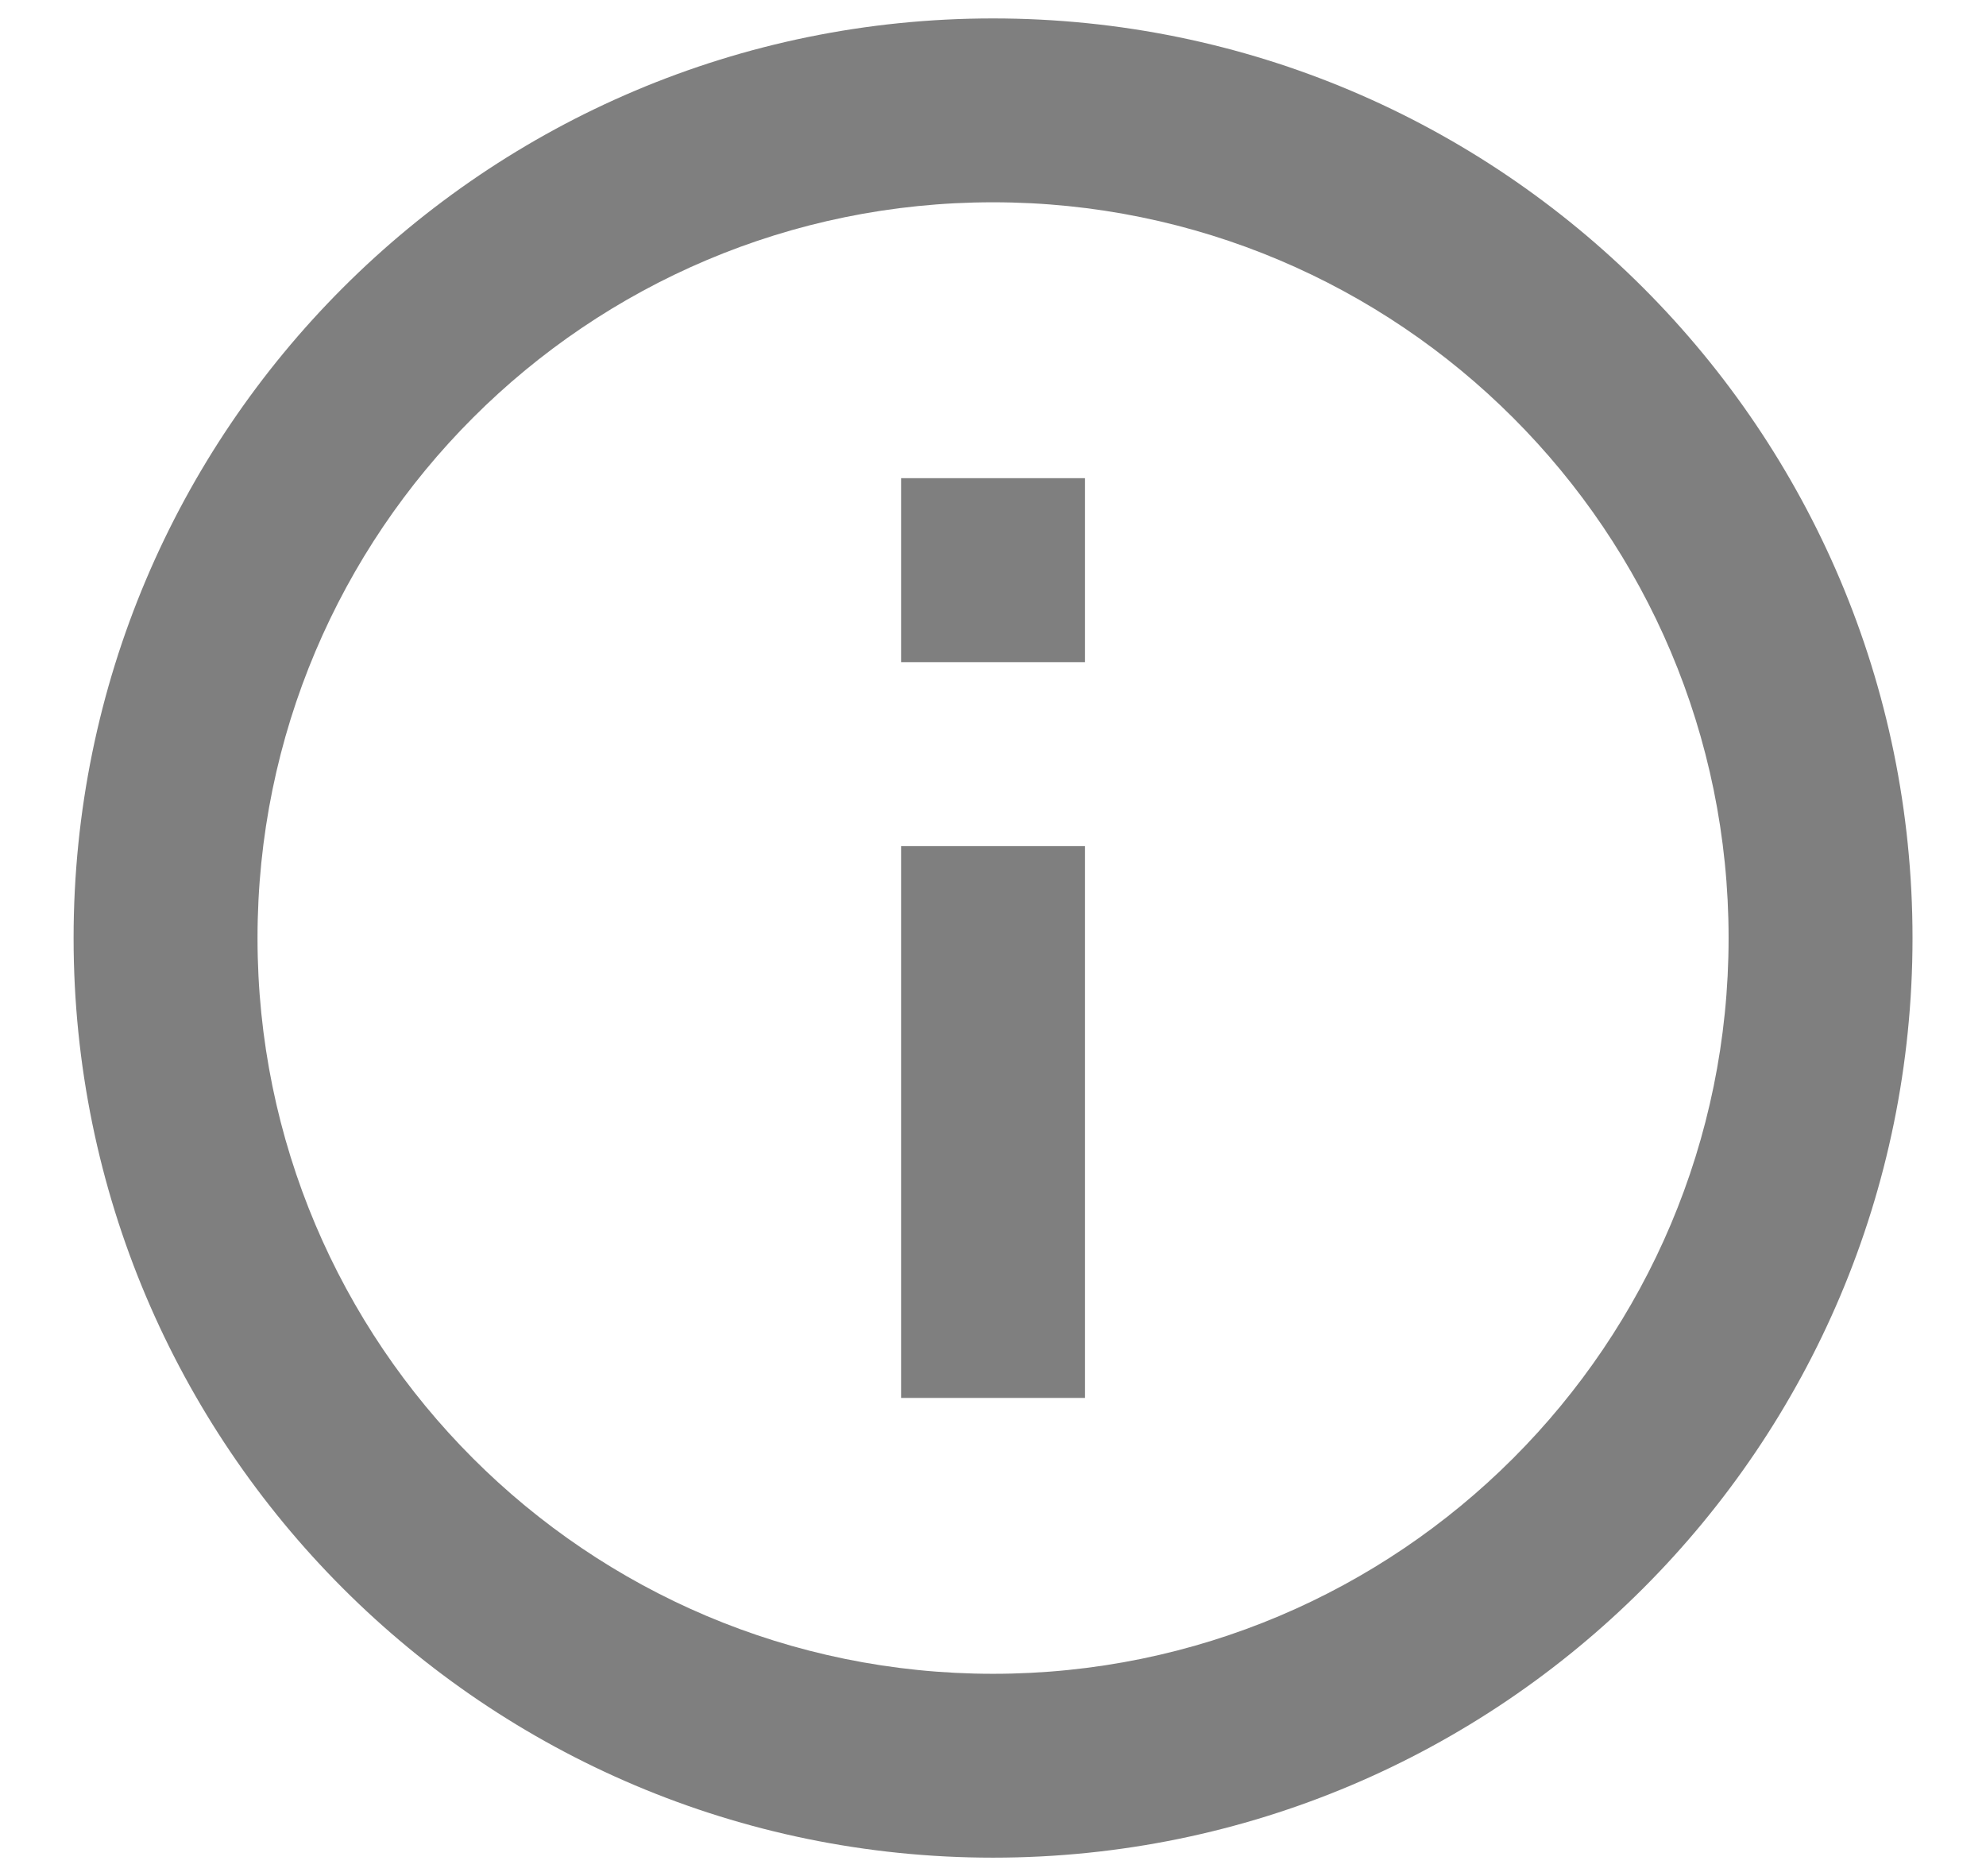 <svg width="18" height="17" viewBox="0 0 18 17" fill="none" xmlns="http://www.w3.org/2000/svg">
<path d="M9 16.833C4.398 16.833 0.667 13.102 0.667 8.5C0.667 3.898 4.398 0.167 9 0.167C13.603 0.167 17.334 3.898 17.334 8.5C17.334 13.102 13.603 16.833 9 16.833ZM9 15.167C12.682 15.167 15.667 12.182 15.667 8.5C15.667 4.818 12.682 1.833 9 1.833C5.318 1.833 2.334 4.818 2.334 8.5C2.334 12.182 5.318 15.167 9 15.167ZM8.167 4.333H9.834V6H8.167V4.333ZM8.167 7.667H9.834V12.667H8.167V7.667Z" fill="black" fill-opacity="0.5"/>
</svg>
